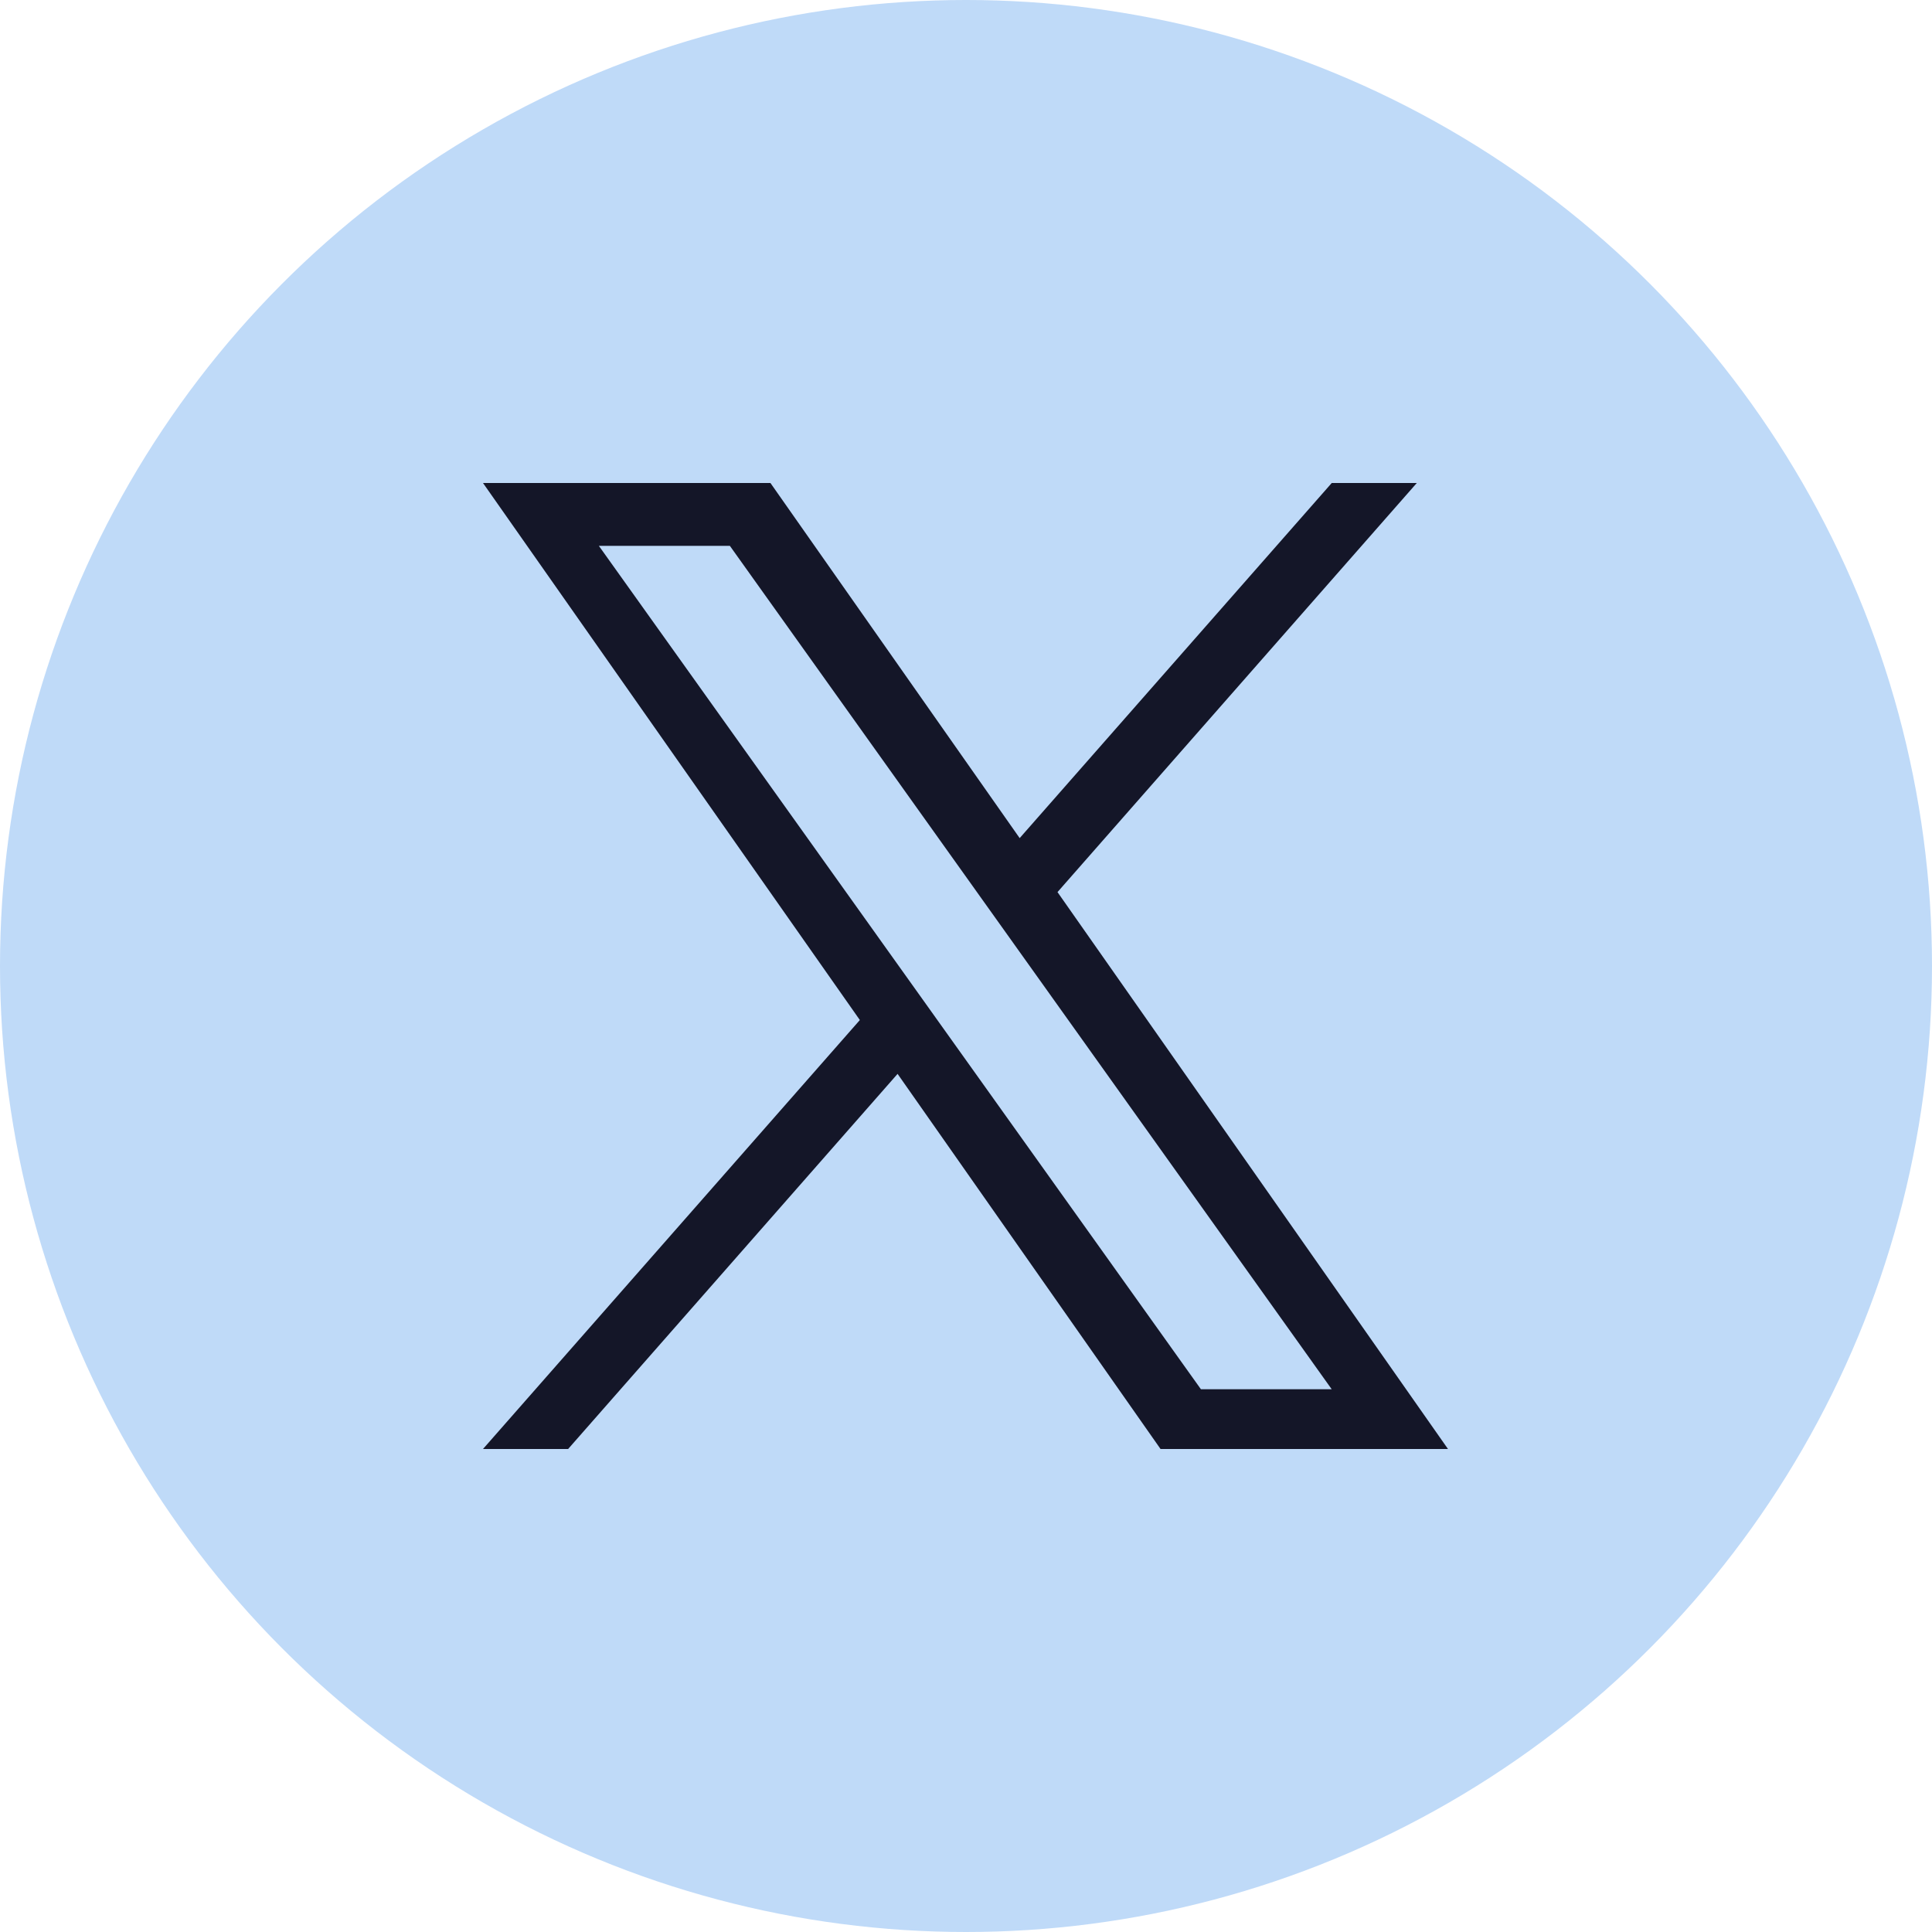 <svg xmlns="http://www.w3.org/2000/svg" width="36" height="36" viewBox="0 0 36 36">
  <g id="X_icon" data-name="X icon" transform="translate(-1532 -5782)">
    <circle id="Ellipse_4" data-name="Ellipse 4" cx="18" cy="18" r="18" transform="translate(1532 5782)" fill="#bfdaf8"/>
    <path id="X_logo_2023_original_1_" data-name="X_logo_2023_original (1)" d="M10.705,7.623,17.4,0H15.815L10,6.617,5.356,0H0L7.022,10.007,0,18H1.586l6.139-6.99,4.9,6.99h5.356M2.159,1.171H4.6L15.814,16.886H13.377" transform="translate(1541 5791)" fill="#141628"/>
  </g>
</svg>

